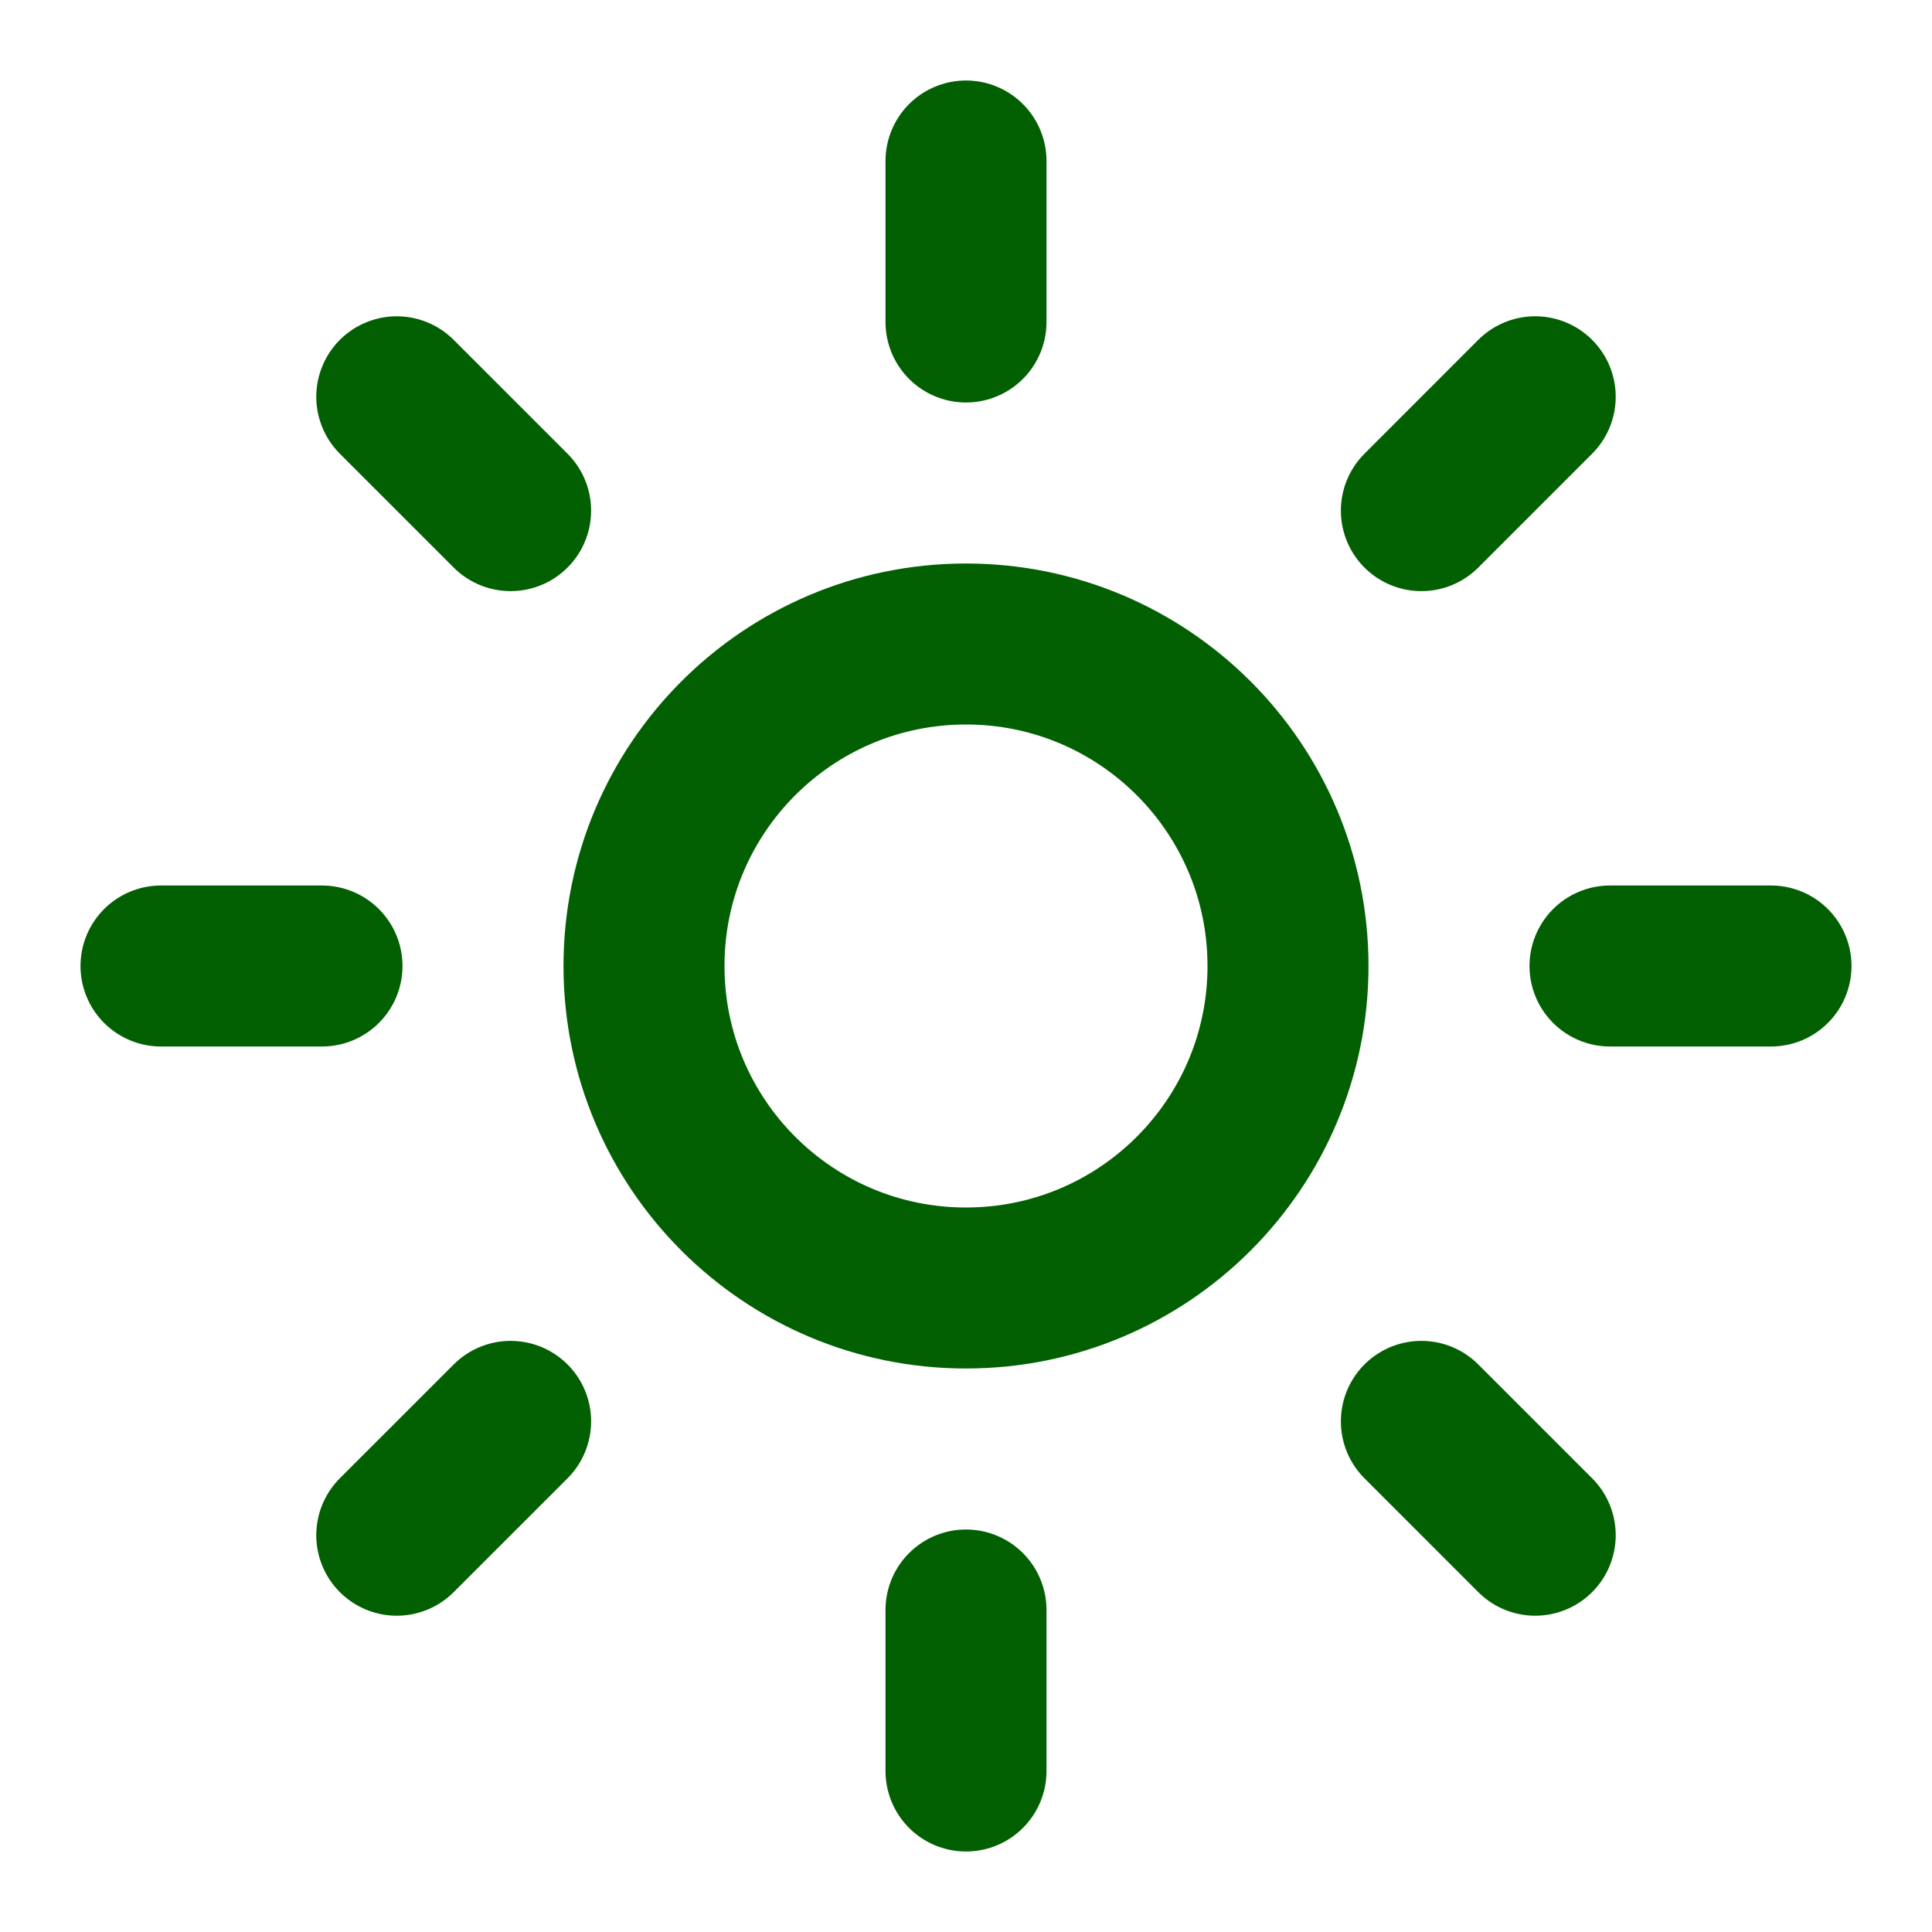 <svg width="90" height="90" viewBox="0 0 90 90" fill="none" xmlns="http://www.w3.org/2000/svg">
<path d="M45 7.5V15M71.516 18.483L66.213 23.787M82.5 45H75M71.516 71.516L66.213 66.213M45 75V82.5M23.787 66.213L18.483 71.516M15 45H7.5M23.786 23.787L18.483 18.484M60 45C60 53.284 53.284 60 45 60C36.715 60 30 53.284 30 45C30 36.716 36.715 30 45 30C53.284 30 60 36.716 60 45Z" stroke="#026002" stroke-width="7.5" stroke-linecap="round"/>
</svg>
